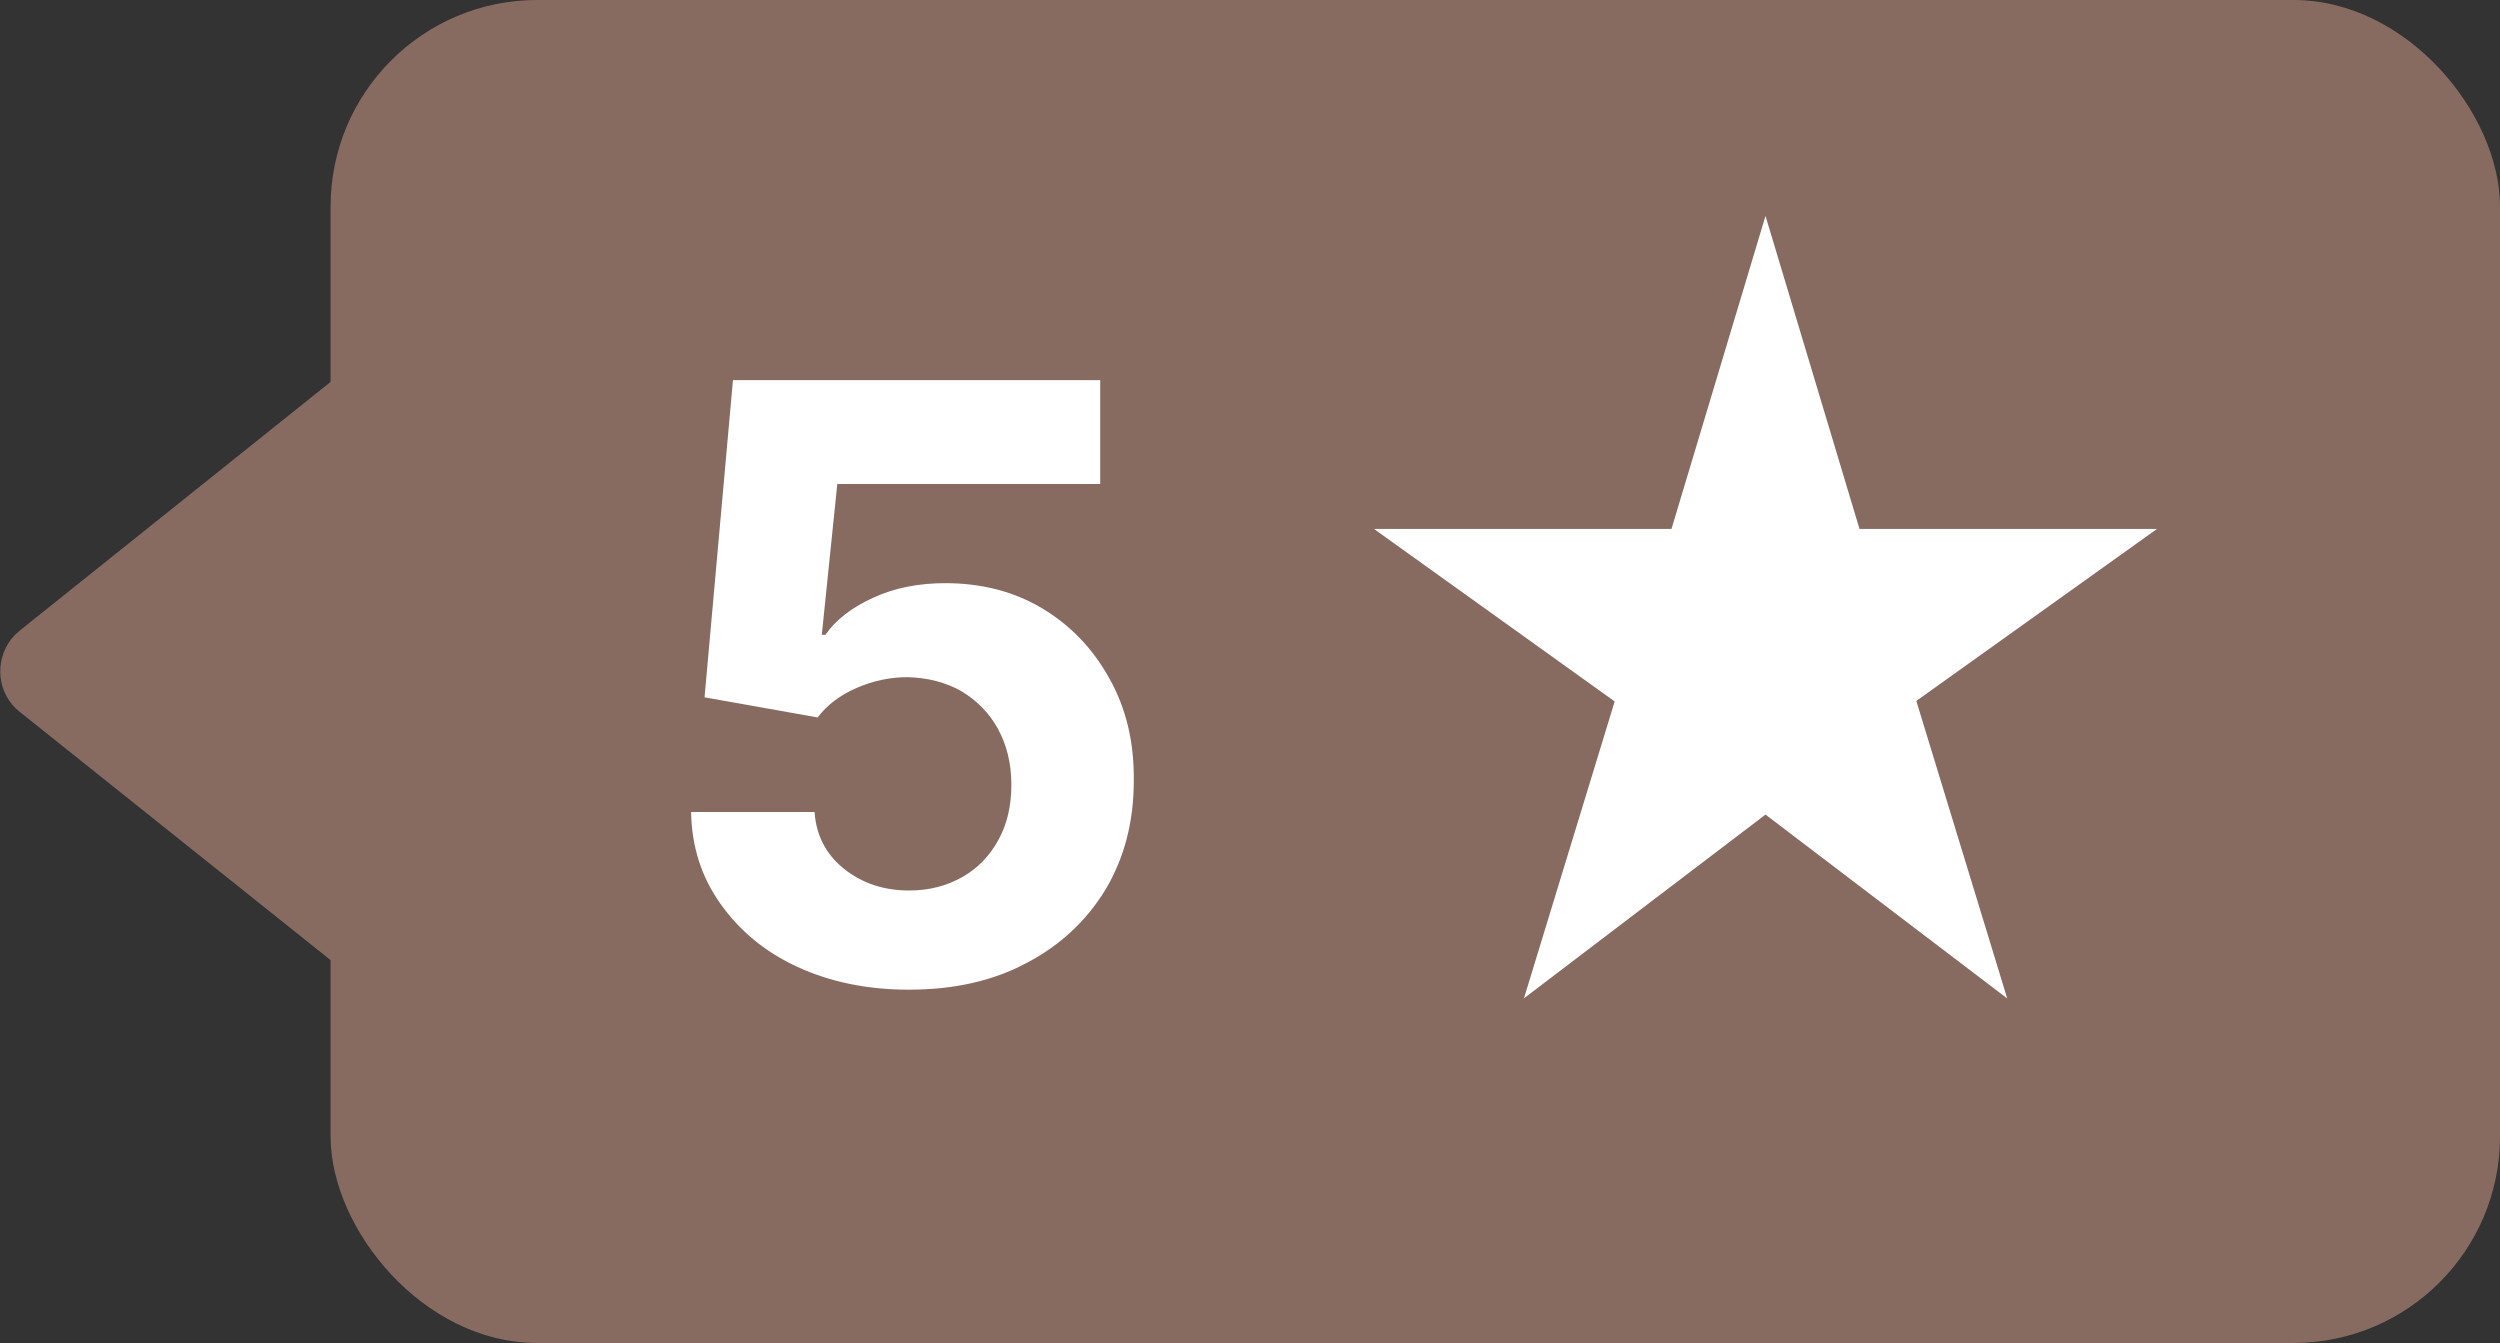 <?xml version="1.0" encoding="UTF-8"?>
<svg id="Layer_1" data-name="Layer 1" xmlns="http://www.w3.org/2000/svg" viewBox="0 0 48.4 26">
  <rect x="0" y="0" width="48.4" height="26" fill="#333333" stroke="none"/>
  <rect x="6.4" width="42" height="26" rx="4" ry="4" fill="#876b60" stroke-width="0" />
  <path d="m29.5,19.34l1.76-5.76-4.66-3.34h5.76l1.82-6.06,1.82,6.06h5.76l-4.66,3.33,1.76,5.76-4.68-3.56-4.68,3.56Z"
    fill="#fff" stroke-width="0" />
  <g isolation="isolate">
    <g isolation="isolate">
      <path
        d="m17.59,19.16c-.8,0-1.52-.15-2.15-.44-.63-.29-1.12-.7-1.49-1.22-.37-.52-.56-1.11-.57-1.78h2.39c.03.45.22.82.57,1.1s.77.42,1.26.42c.39,0,.73-.09,1.03-.26.3-.17.53-.41.7-.72s.25-.66.25-1.07-.09-.77-.26-1.08c-.17-.31-.41-.55-.71-.73-.3-.17-.65-.26-1.04-.27-.34,0-.67.07-.99.21-.32.14-.57.33-.75.57l-2.19-.39.55-6.14h7.11v2.01h-5.09l-.3,2.92h.07c.2-.29.51-.53.93-.72.41-.19.88-.28,1.39-.28.7,0,1.33.16,1.88.49.55.33.98.78,1.3,1.36.32.57.48,1.23.47,1.98,0,.78-.18,1.48-.54,2.09-.37.61-.88,1.09-1.53,1.43-.65.35-1.41.52-2.28.52Z"
        fill="#fff" stroke-width="0" />
    </g>
  </g>
  <path
    d="m.38,13.78c-.43-.34-.5-.97-.16-1.41.05-.06.1-.11.16-.16l7.4-5.92c.43-.34,1.06-.27,1.41.16.14.18.22.4.22.62v11.84c0,.55-.45,1-1,1-.23,0-.45-.08-.63-.22L.38,13.78Z"
    fill="#876b60" stroke-width="0" />
</svg>